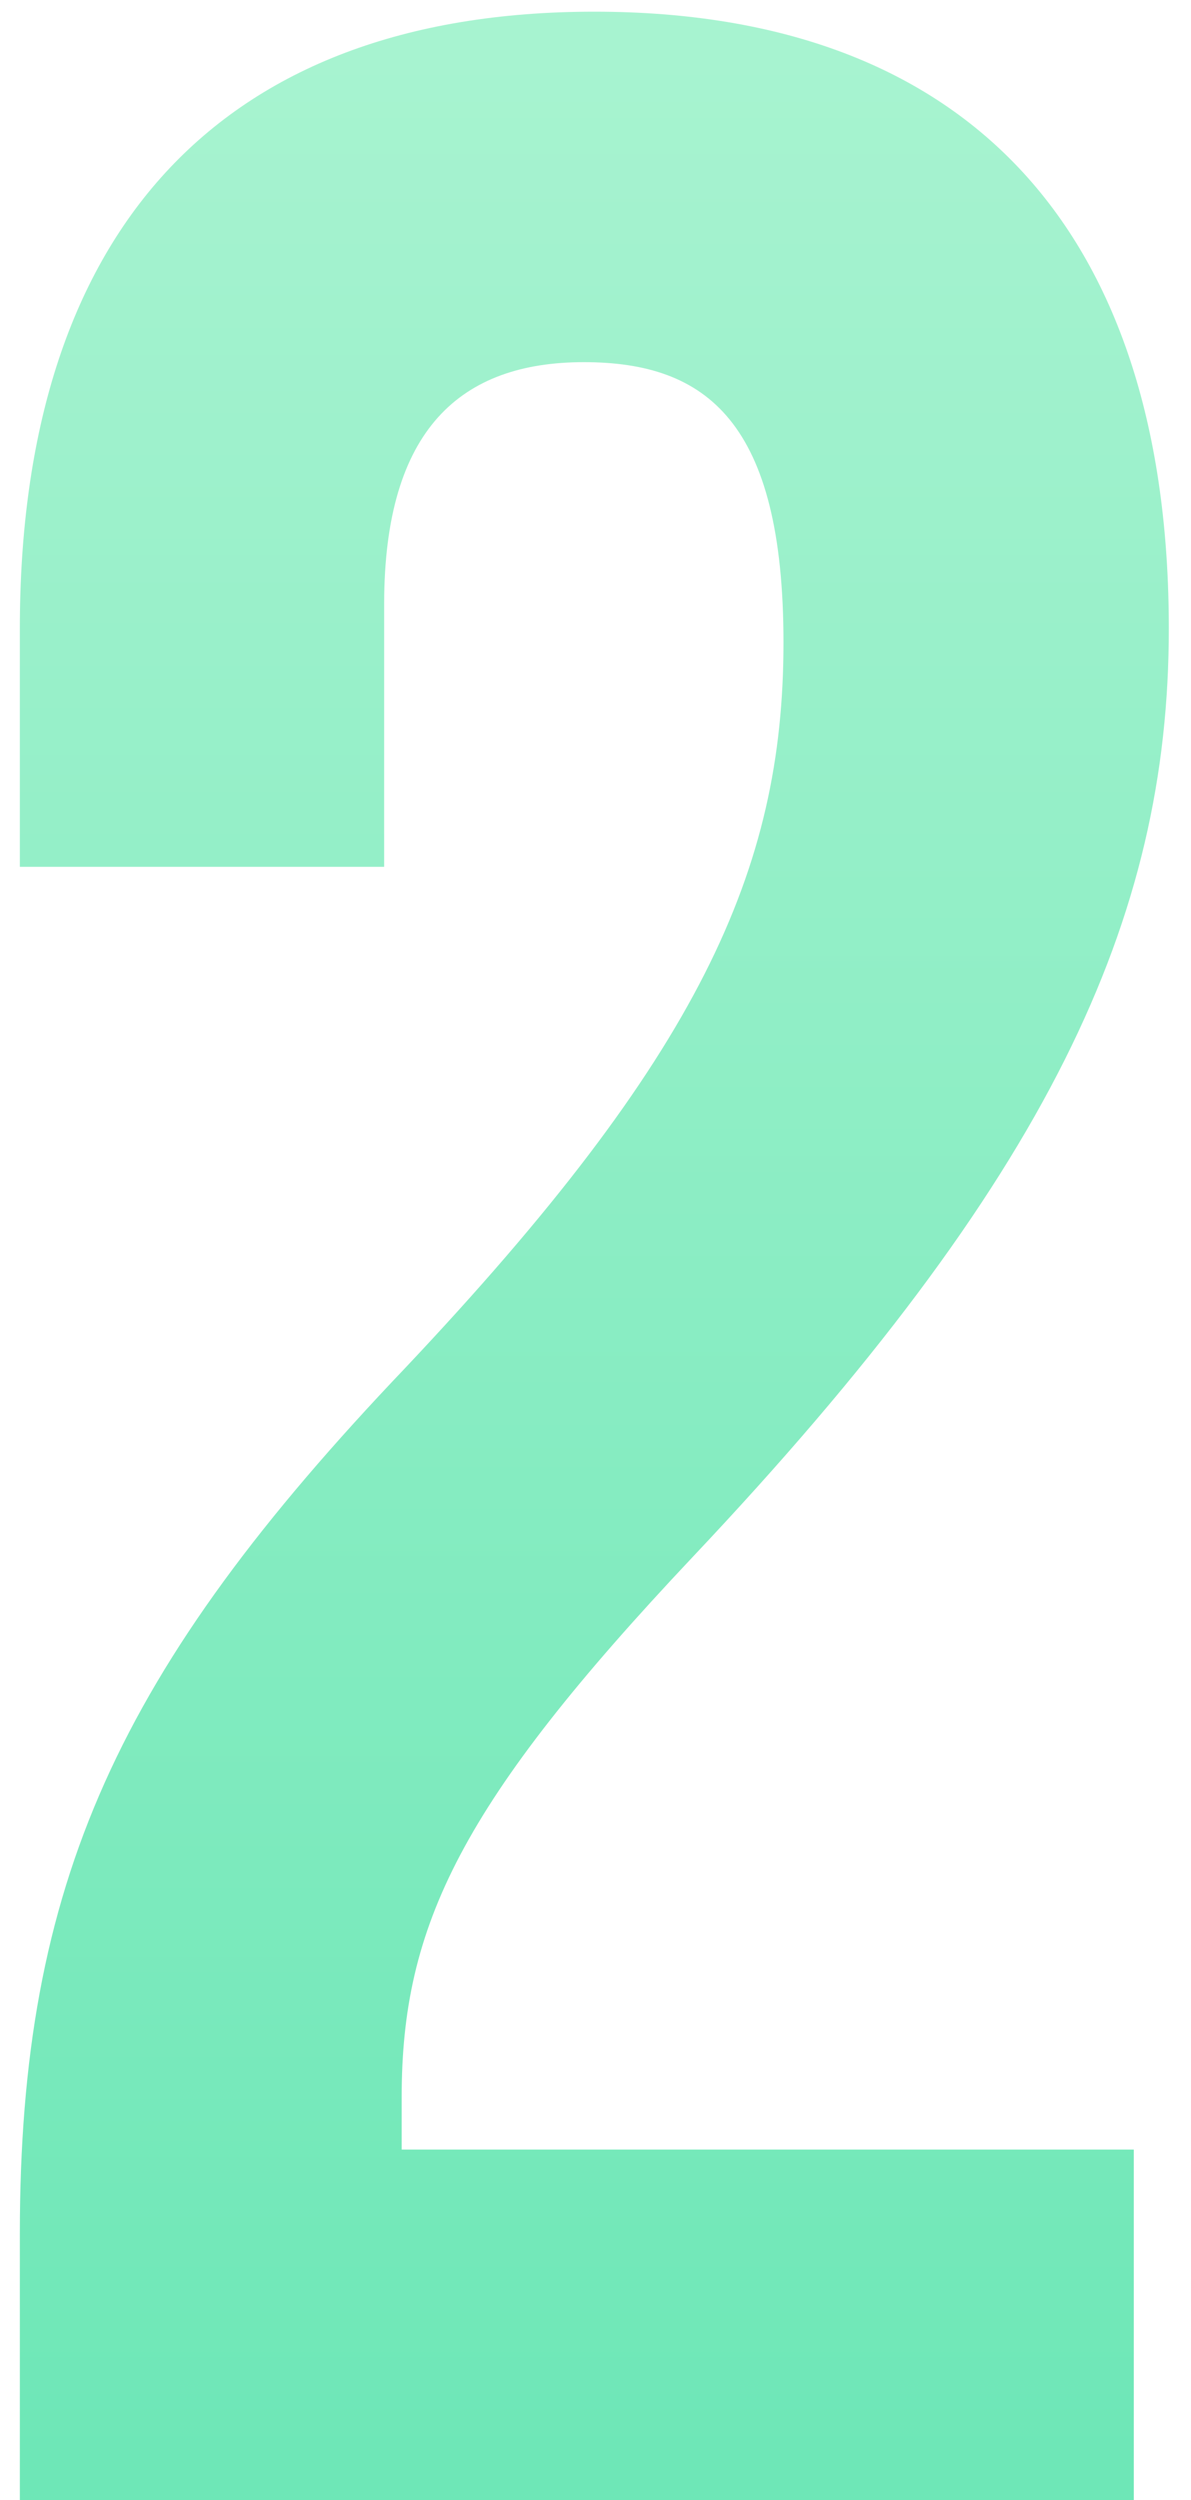 <svg xmlns:xlink="http://www.w3.org/1999/xlink" height="107" viewBox="0 0 51 107" width="51"
     xmlns="http://www.w3.org/2000/svg">
    <linearGradient id="a" x1="50%" x2="50%" y1="0%" y2="100%">
        <stop offset="0" stop-color="#A7F3D0"/>
        <stop offset="1" stop-color="#6EE7B7"/>
    </linearGradient>
    <path d="m86.85 656v-11.4c0-15 4.2-24.15 16.5-37.05 12.6-13.35 16.2-21.3 16.2-31.05 0-9.45-3.3-12-8.55-12s-8.55 2.85-8.55 10.35v11.25h-15.6v-10.2c0-16.8 8.4-26.4 24.6-26.4s24.6 9.6 24.6 26.4c0 12.45-5.1 23.55-20.4 39.75-9.9 10.5-12.45 15.75-12.45 23.1v2.25h31.35v15z"
          fill="url(#a)" fill-rule="evenodd" transform="translate(-86 -549)"/>
</svg>
